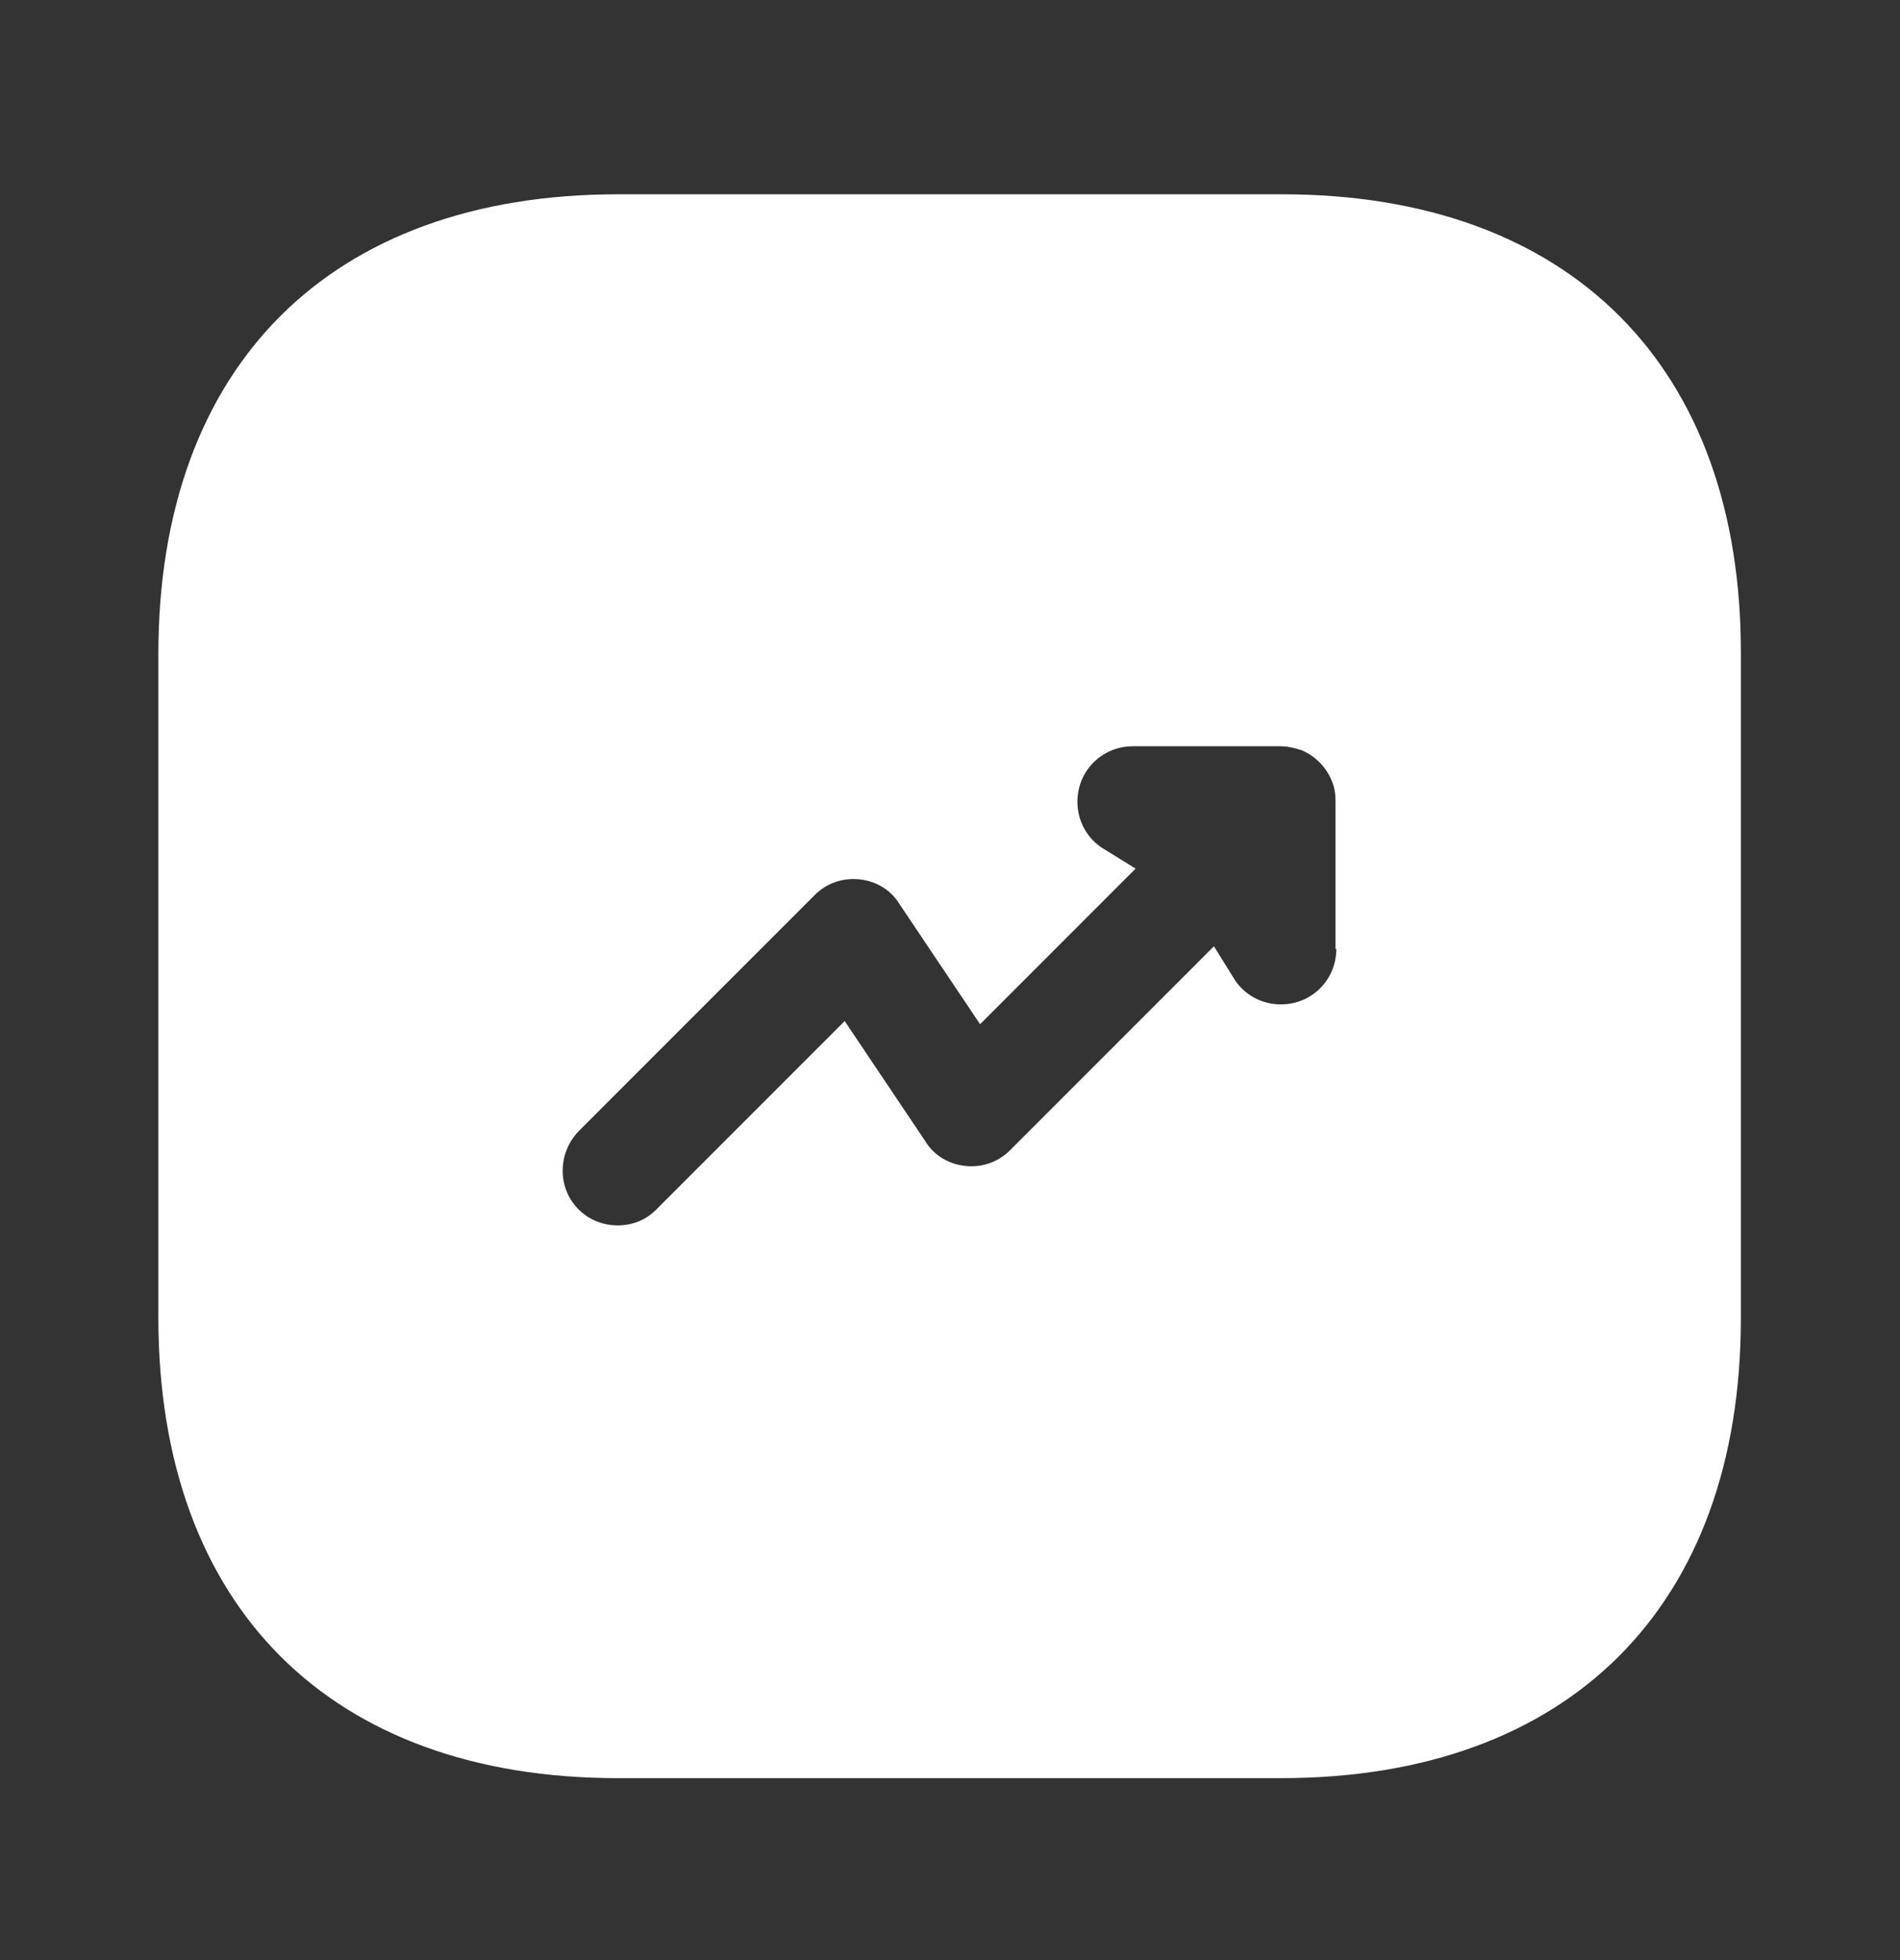 <svg width="32" height="33" viewBox="0 0 32 33" fill="none" xmlns="http://www.w3.org/2000/svg">
<rect x="0" y="0" width="32" height="33" fill="#333333" stroke="none"/>
<path d="M28.82 11.016V11.017V22.191C28.82 24.518 28.128 26.315 26.913 27.53C25.698 28.745 23.9 29.437 21.573 29.437H10.413C8.086 29.437 6.289 28.745 5.074 27.529C3.858 26.312 3.167 24.511 3.167 22.177V11.017C3.167 8.69 3.858 6.893 5.073 5.677C6.289 4.462 8.086 3.771 10.413 3.771H21.587C23.914 3.771 25.711 4.462 26.924 5.677C28.138 6.892 28.826 8.689 28.82 11.016ZM23.006 15.977V15.477H22.993V13.497C22.993 13.342 22.976 13.147 22.886 12.941C22.741 12.594 22.458 12.311 22.11 12.168L22.094 12.162L22.078 12.156C21.929 12.107 21.753 12.064 21.56 12.064H19.08C18.284 12.064 17.646 12.701 17.646 13.497C17.646 14.016 17.917 14.467 18.325 14.718L16.583 16.46L15.567 14.946C15.331 14.567 14.933 14.346 14.514 14.306C14.088 14.266 13.674 14.409 13.366 14.717L9.393 18.69L9.393 18.69L9.387 18.697C8.843 19.26 8.834 20.159 9.393 20.717C9.665 20.989 10.034 21.131 10.4 21.131C10.76 21.131 11.118 21.006 11.407 20.717L14.15 17.974L15.166 19.488C15.402 19.867 15.8 20.088 16.219 20.128C16.645 20.169 17.059 20.025 17.367 19.717L20.352 16.732C20.604 17.14 21.055 17.41 21.573 17.41C22.369 17.41 23.006 16.773 23.006 15.977Z" fill="white" stroke="white"/>
</svg>

